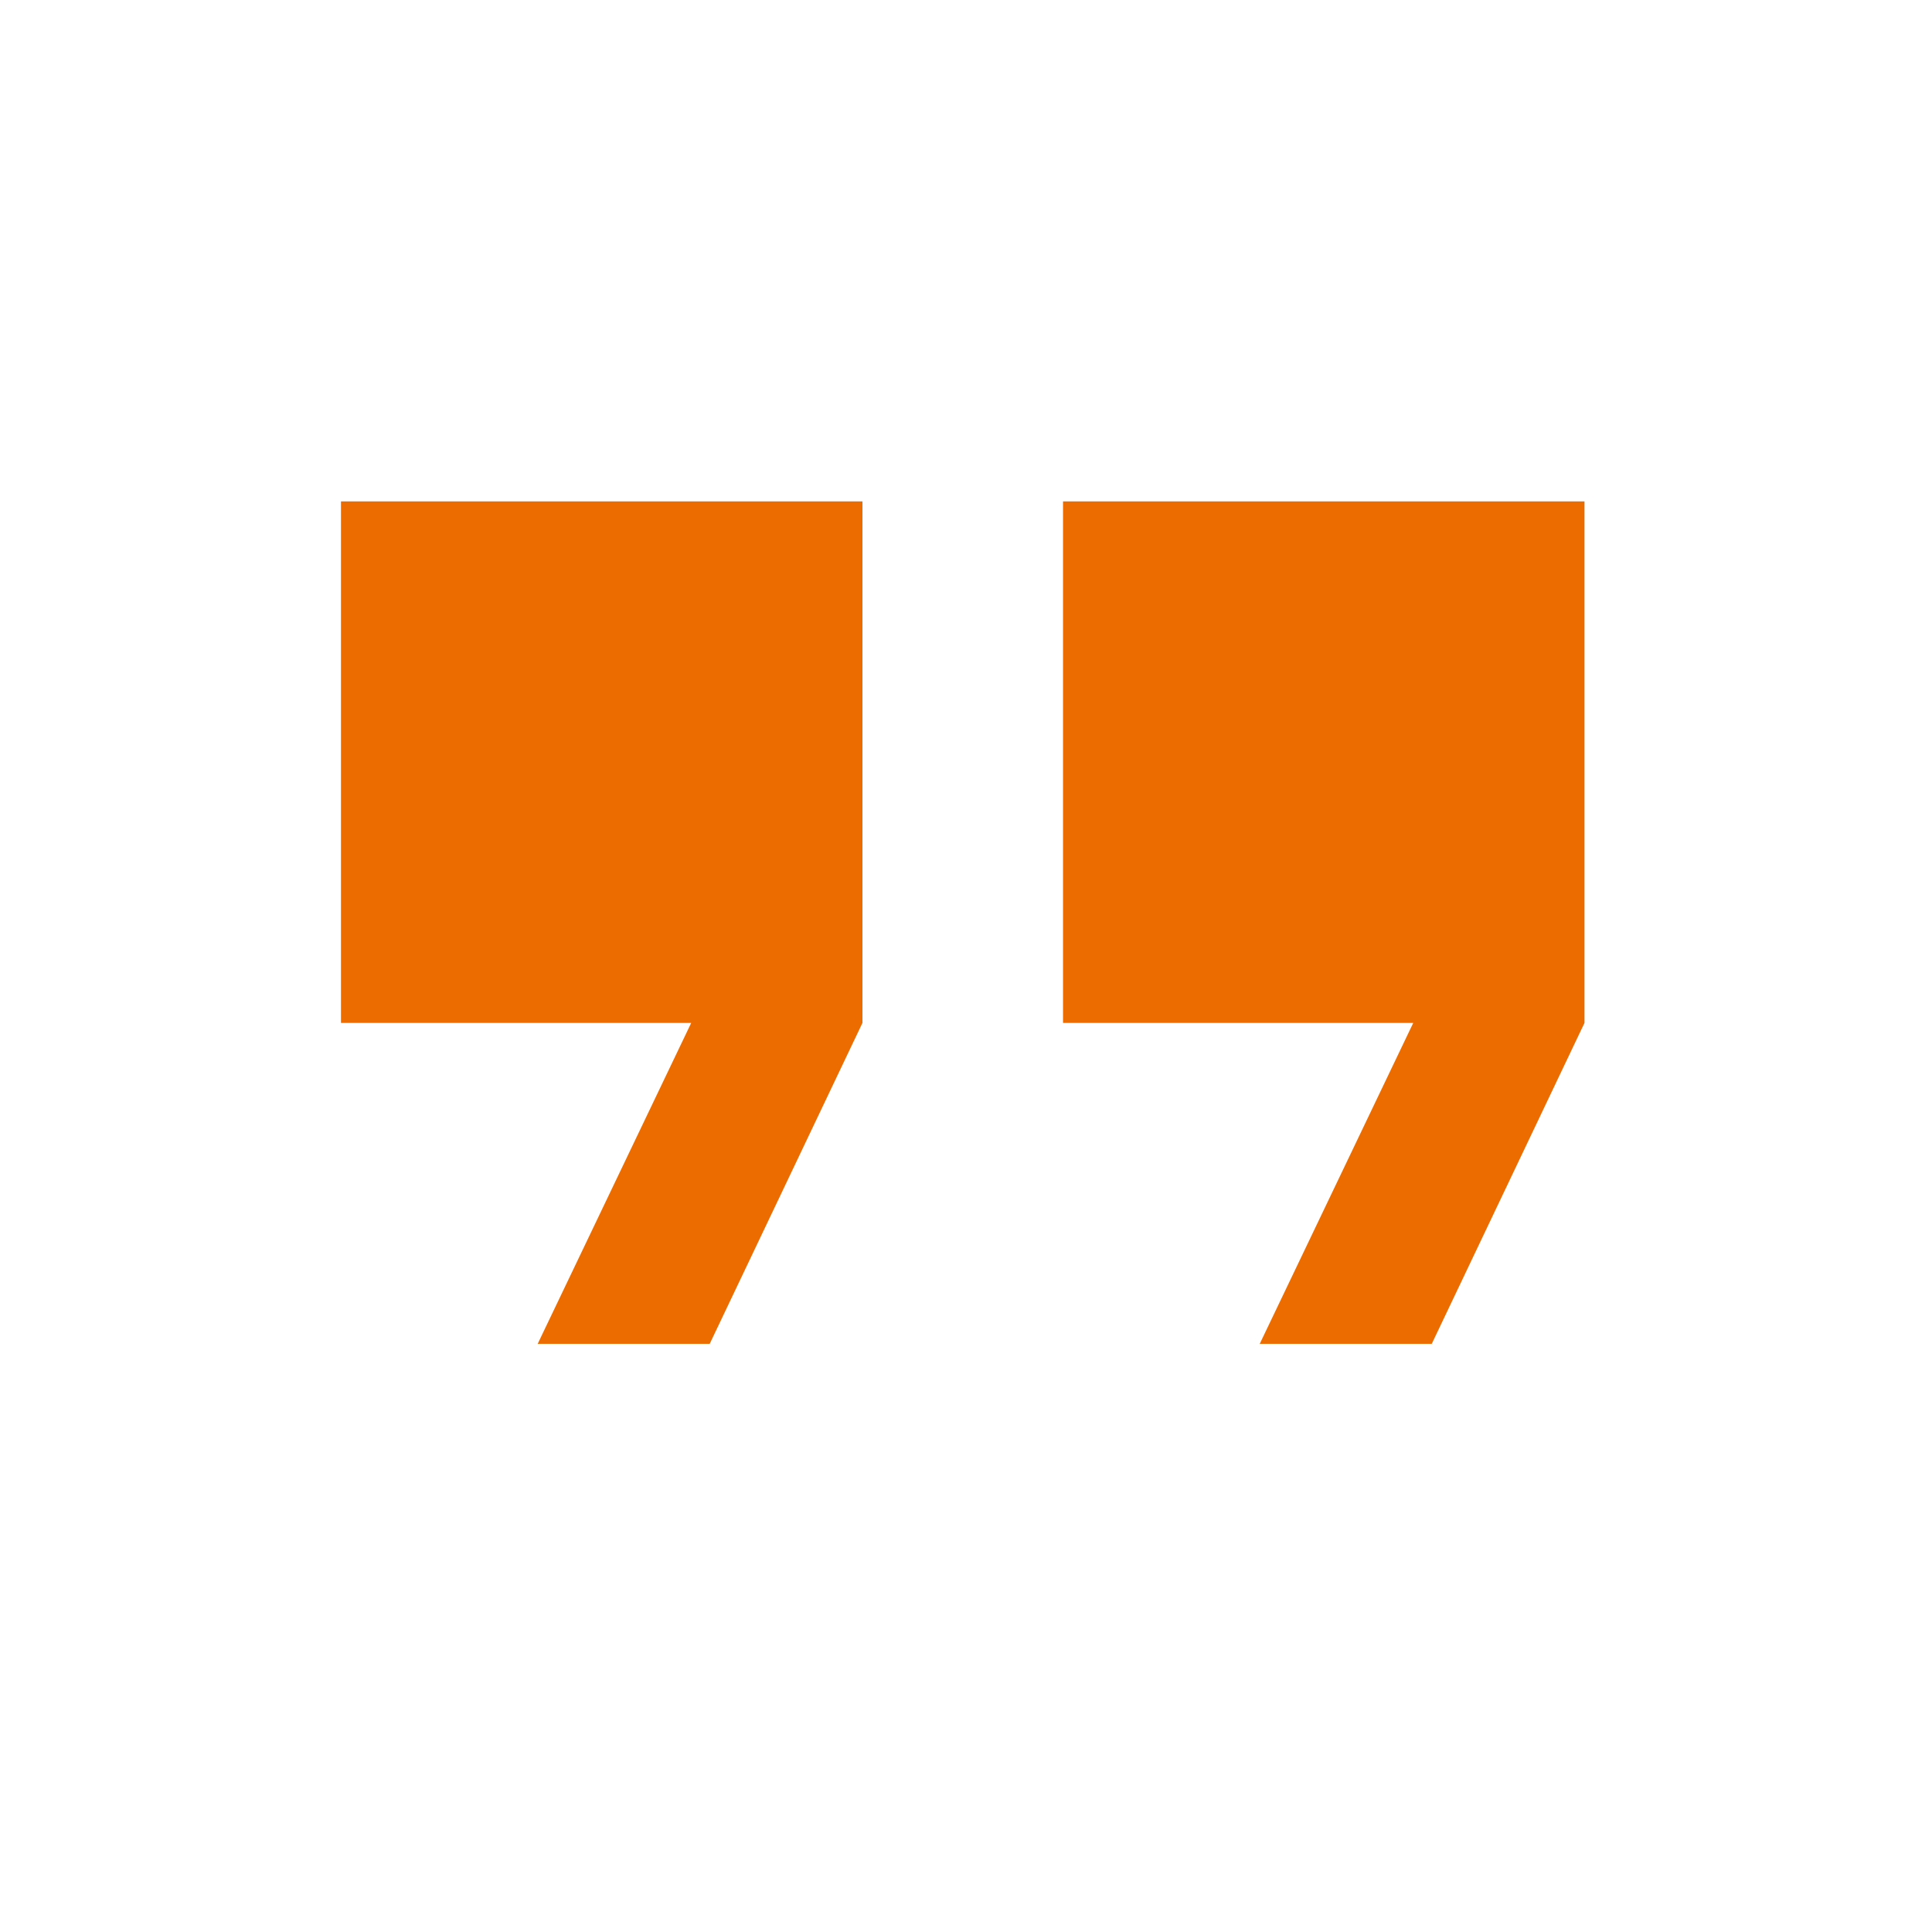 <svg width="107" height="107" viewBox="0 0 107 107" fill="none" xmlns="http://www.w3.org/2000/svg">
<mask id="mask0_2392_3485" style="mask-type:alpha" maskUnits="userSpaceOnUse" x="0" y="0" width="107" height="107">
<rect width="106.639" height="106.639" fill="#ED6C00"/>
</mask>
<g mask="url(#mask0_2392_3485)">
<path d="M65.538 49.987H81.09V34.435H65.538V49.987ZM25.549 49.987H41.1V34.435H25.549V49.987ZM69.768 74.425L78.27 56.652H58.873V27.77H87.754V56.652L79.295 74.425H69.768ZM29.779 74.425L38.281 56.652H18.884V27.77H47.765V56.652L39.306 74.425H29.779Z" fill="#ED6C00"/>
</g>
<rect x="23" y="31" width="20" height="22" fill="#ED6C00"/>
<rect x="63" y="31" width="20" height="22" fill="#ED6C00"/>
</svg>
